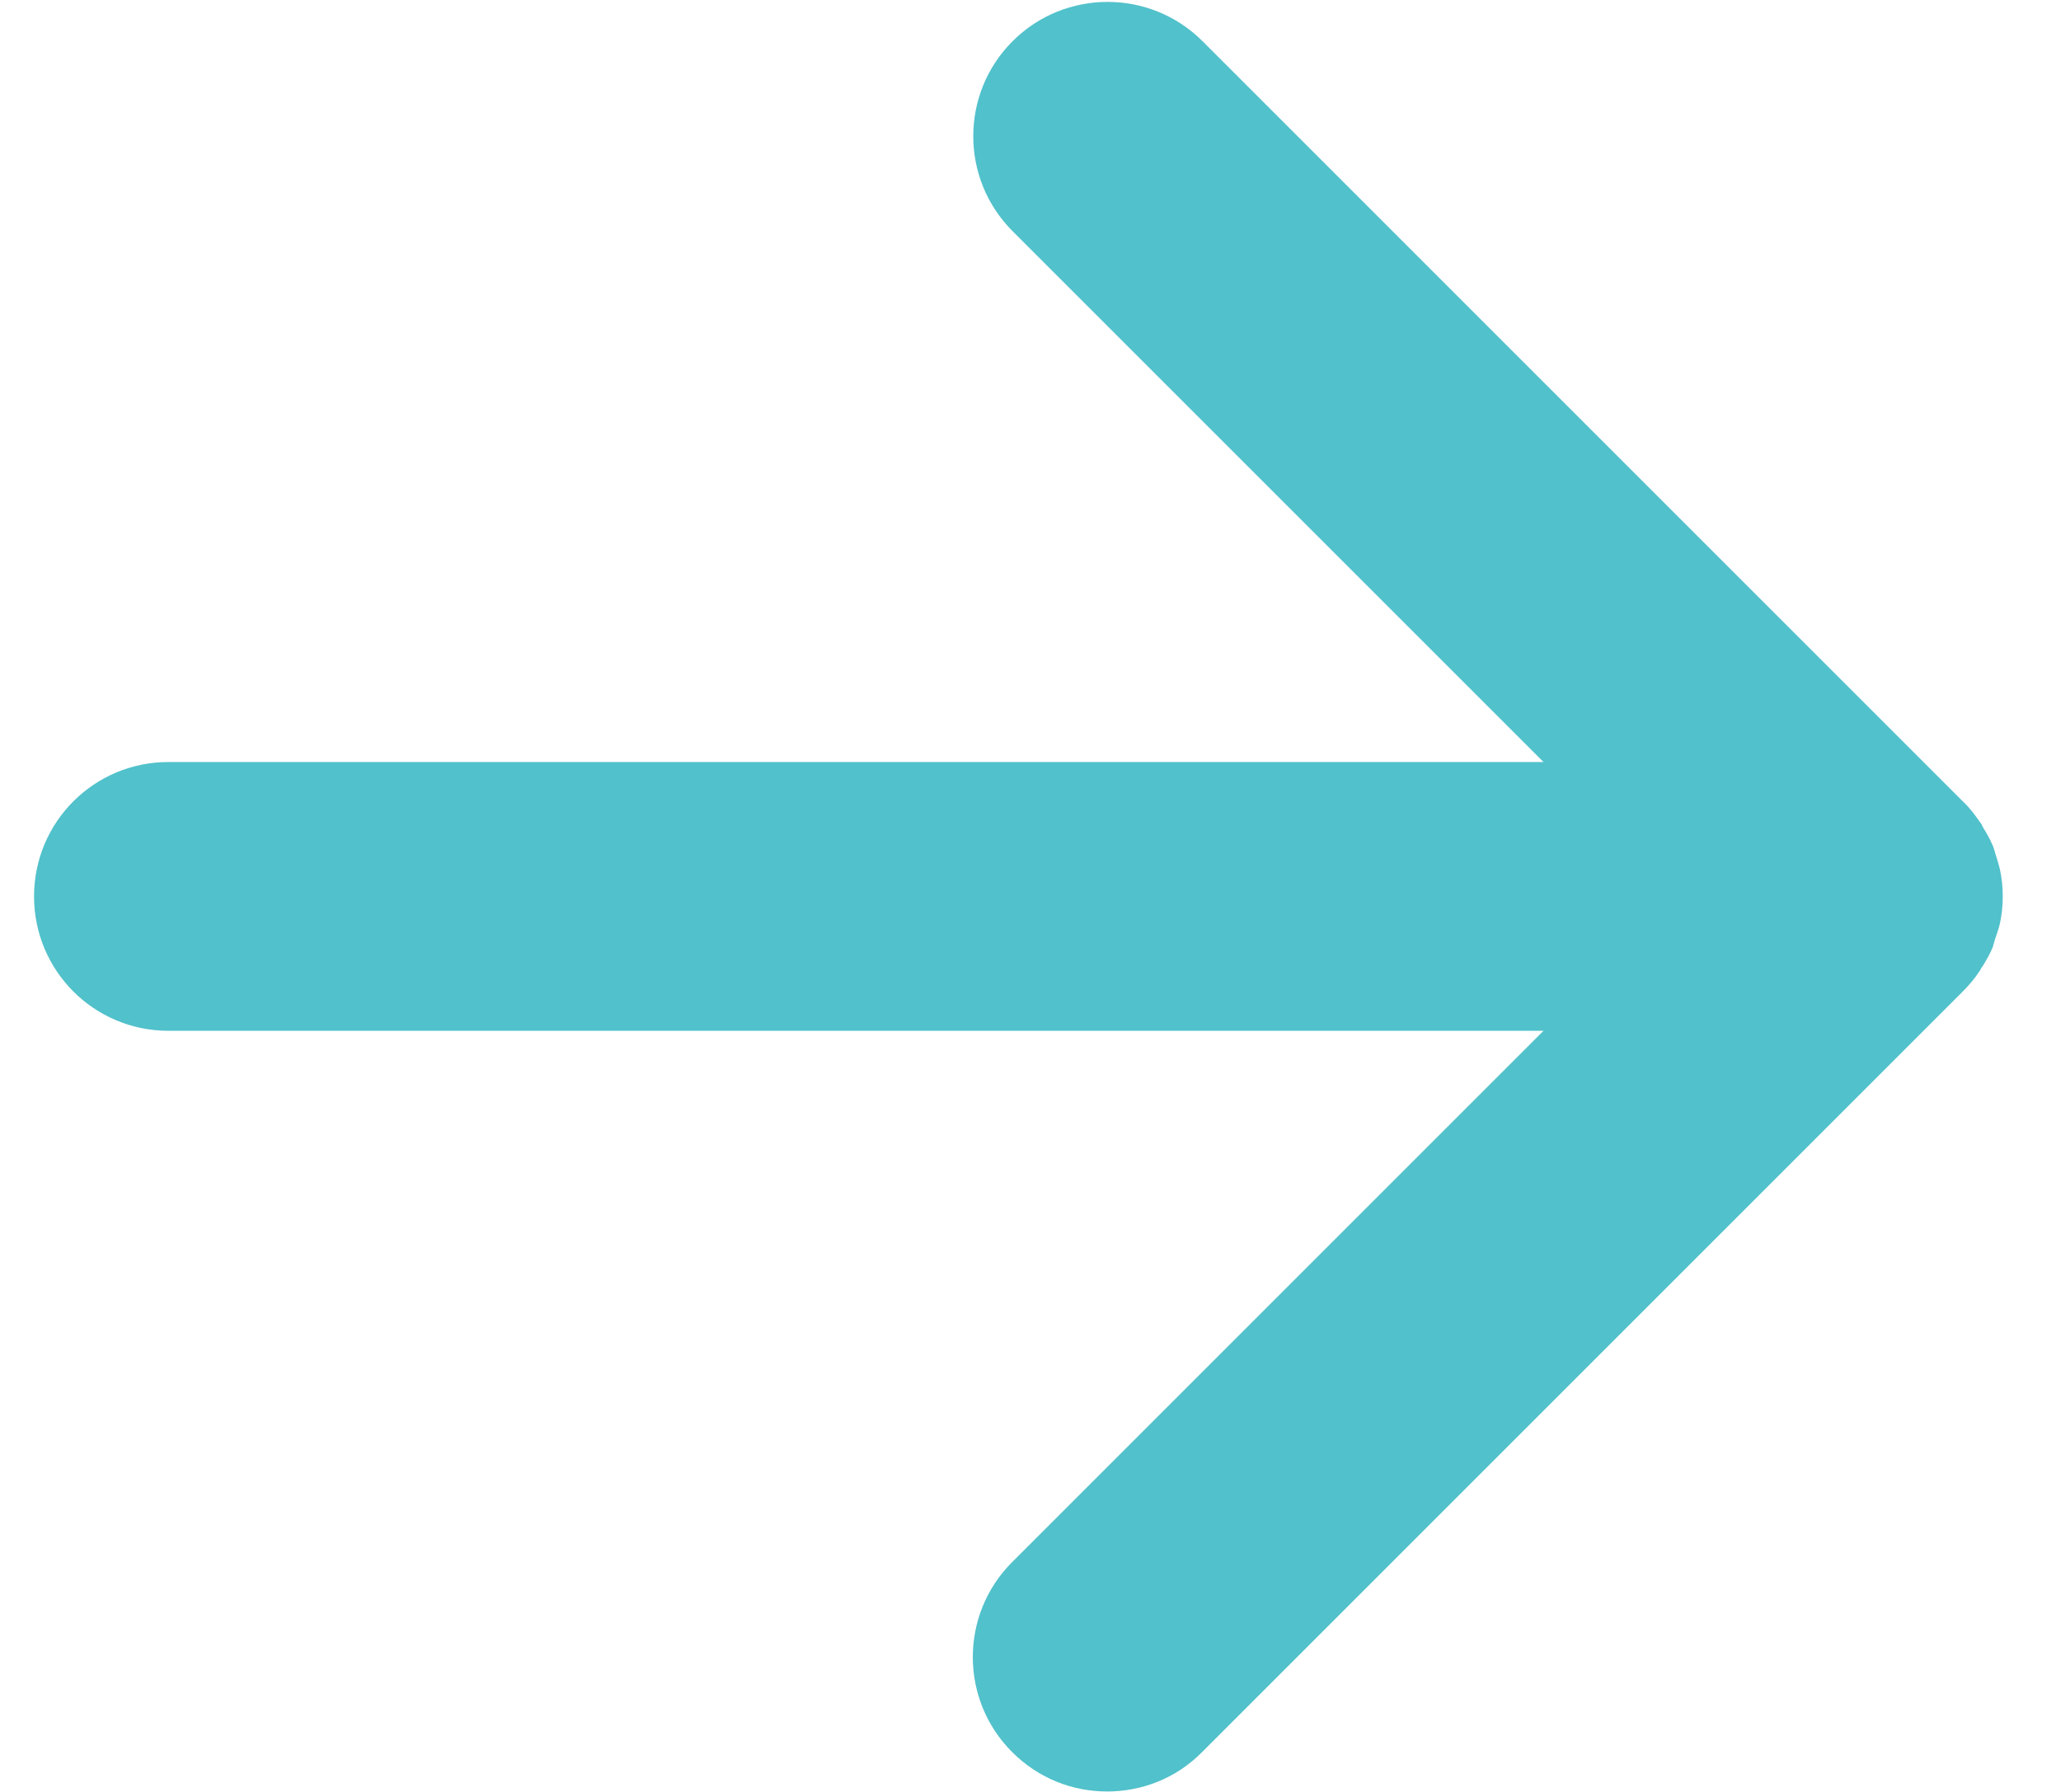 <svg xmlns="http://www.w3.org/2000/svg" width="23" height="20" viewBox="0 0 23 20" fill="none"><path d="M22.095 10.835C22.095 10.835 22.11 10.8 22.125 10.785C22.165 10.72 22.205 10.65 22.235 10.58C22.245 10.555 22.25 10.525 22.26 10.495C22.28 10.43 22.305 10.37 22.32 10.3C22.34 10.205 22.35 10.105 22.35 10.005C22.35 9.905 22.34 9.805 22.32 9.71C22.305 9.645 22.285 9.585 22.265 9.52C22.255 9.49 22.25 9.46 22.235 9.43C22.205 9.36 22.17 9.3 22.13 9.235C22.12 9.215 22.11 9.19 22.095 9.175C22.04 9.095 21.98 9.015 21.91 8.95L13.42 0.46C12.835 -0.125 11.885 -0.125 11.3 0.46C10.715 1.045 10.715 1.995 11.3 2.58L17.225 8.505H1.88C1.05 8.505 0.38 9.175 0.38 10.005C0.38 10.835 1.05 11.505 1.88 11.505H17.225L11.295 17.435C10.71 18.02 10.71 18.97 11.295 19.555C11.59 19.85 11.97 19.995 12.355 19.995C12.74 19.995 13.125 19.85 13.415 19.555L21.9 11.07C21.97 11 22.035 10.925 22.09 10.84L22.095 10.835Z" fill="#51C1CB"></path></svg>